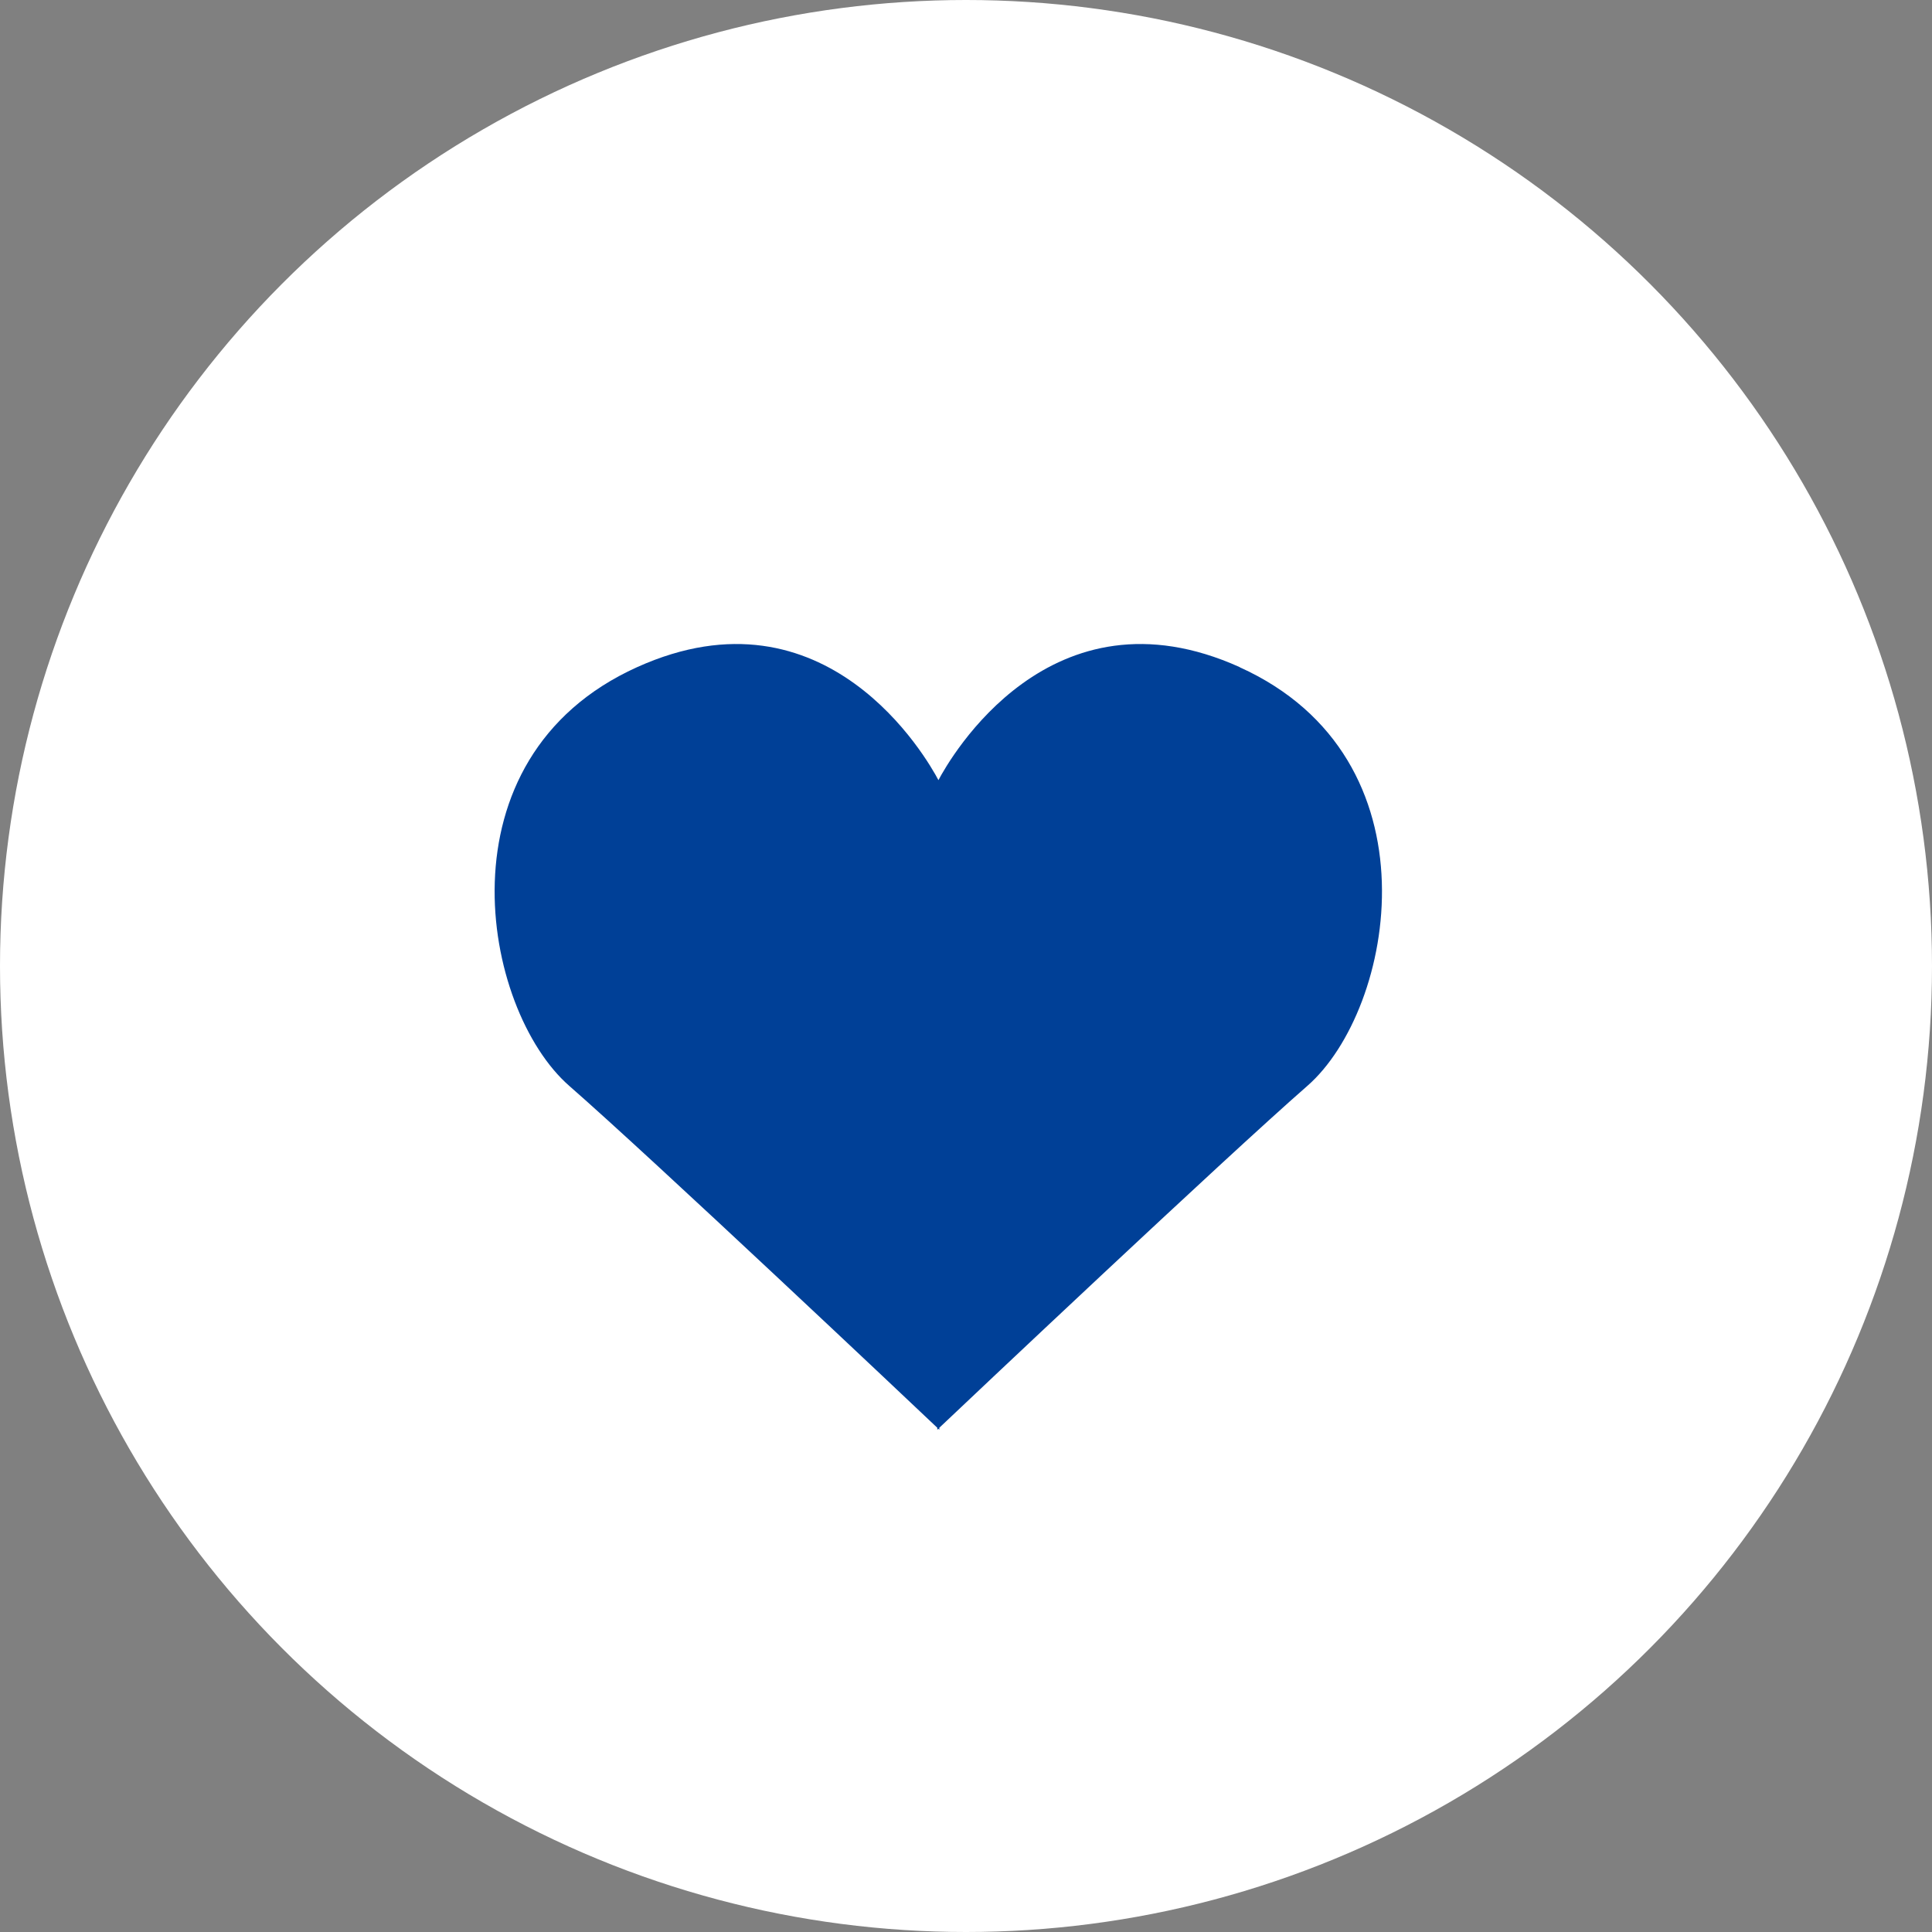 <?xml version="1.0" encoding="UTF-8"?>
<svg id="_レイヤー_2" data-name="レイヤー 2" xmlns="http://www.w3.org/2000/svg" width="150" height="150" viewBox="0 0 150 150">
  <rect x="0" y="0" width="150" height="150" fill="#808080" stroke="none"/>
  <g id="_文字" data-name="文字">
    <circle cx="75" cy="75" r="75" style="fill: #fff; stroke-width: 0px;"/>
    <path d="M96.26,51.8c-14.71-6.64-22.53,7.12-23.4,8.77-.87-1.65-8.69-15.41-23.4-8.77-15.63,7.06-12.07,26.56-5.26,32.51,6.48,5.66,26.63,24.7,28.57,26.54v.16s.03-.03.08-.08c.05.05.08.08.08.08v-.16c1.94-1.84,22.09-20.88,28.57-26.54,6.81-5.95,10.37-25.45-5.26-32.51Z" style="fill: #004097; stroke-width: 0px;"/>
  </g>
</svg>